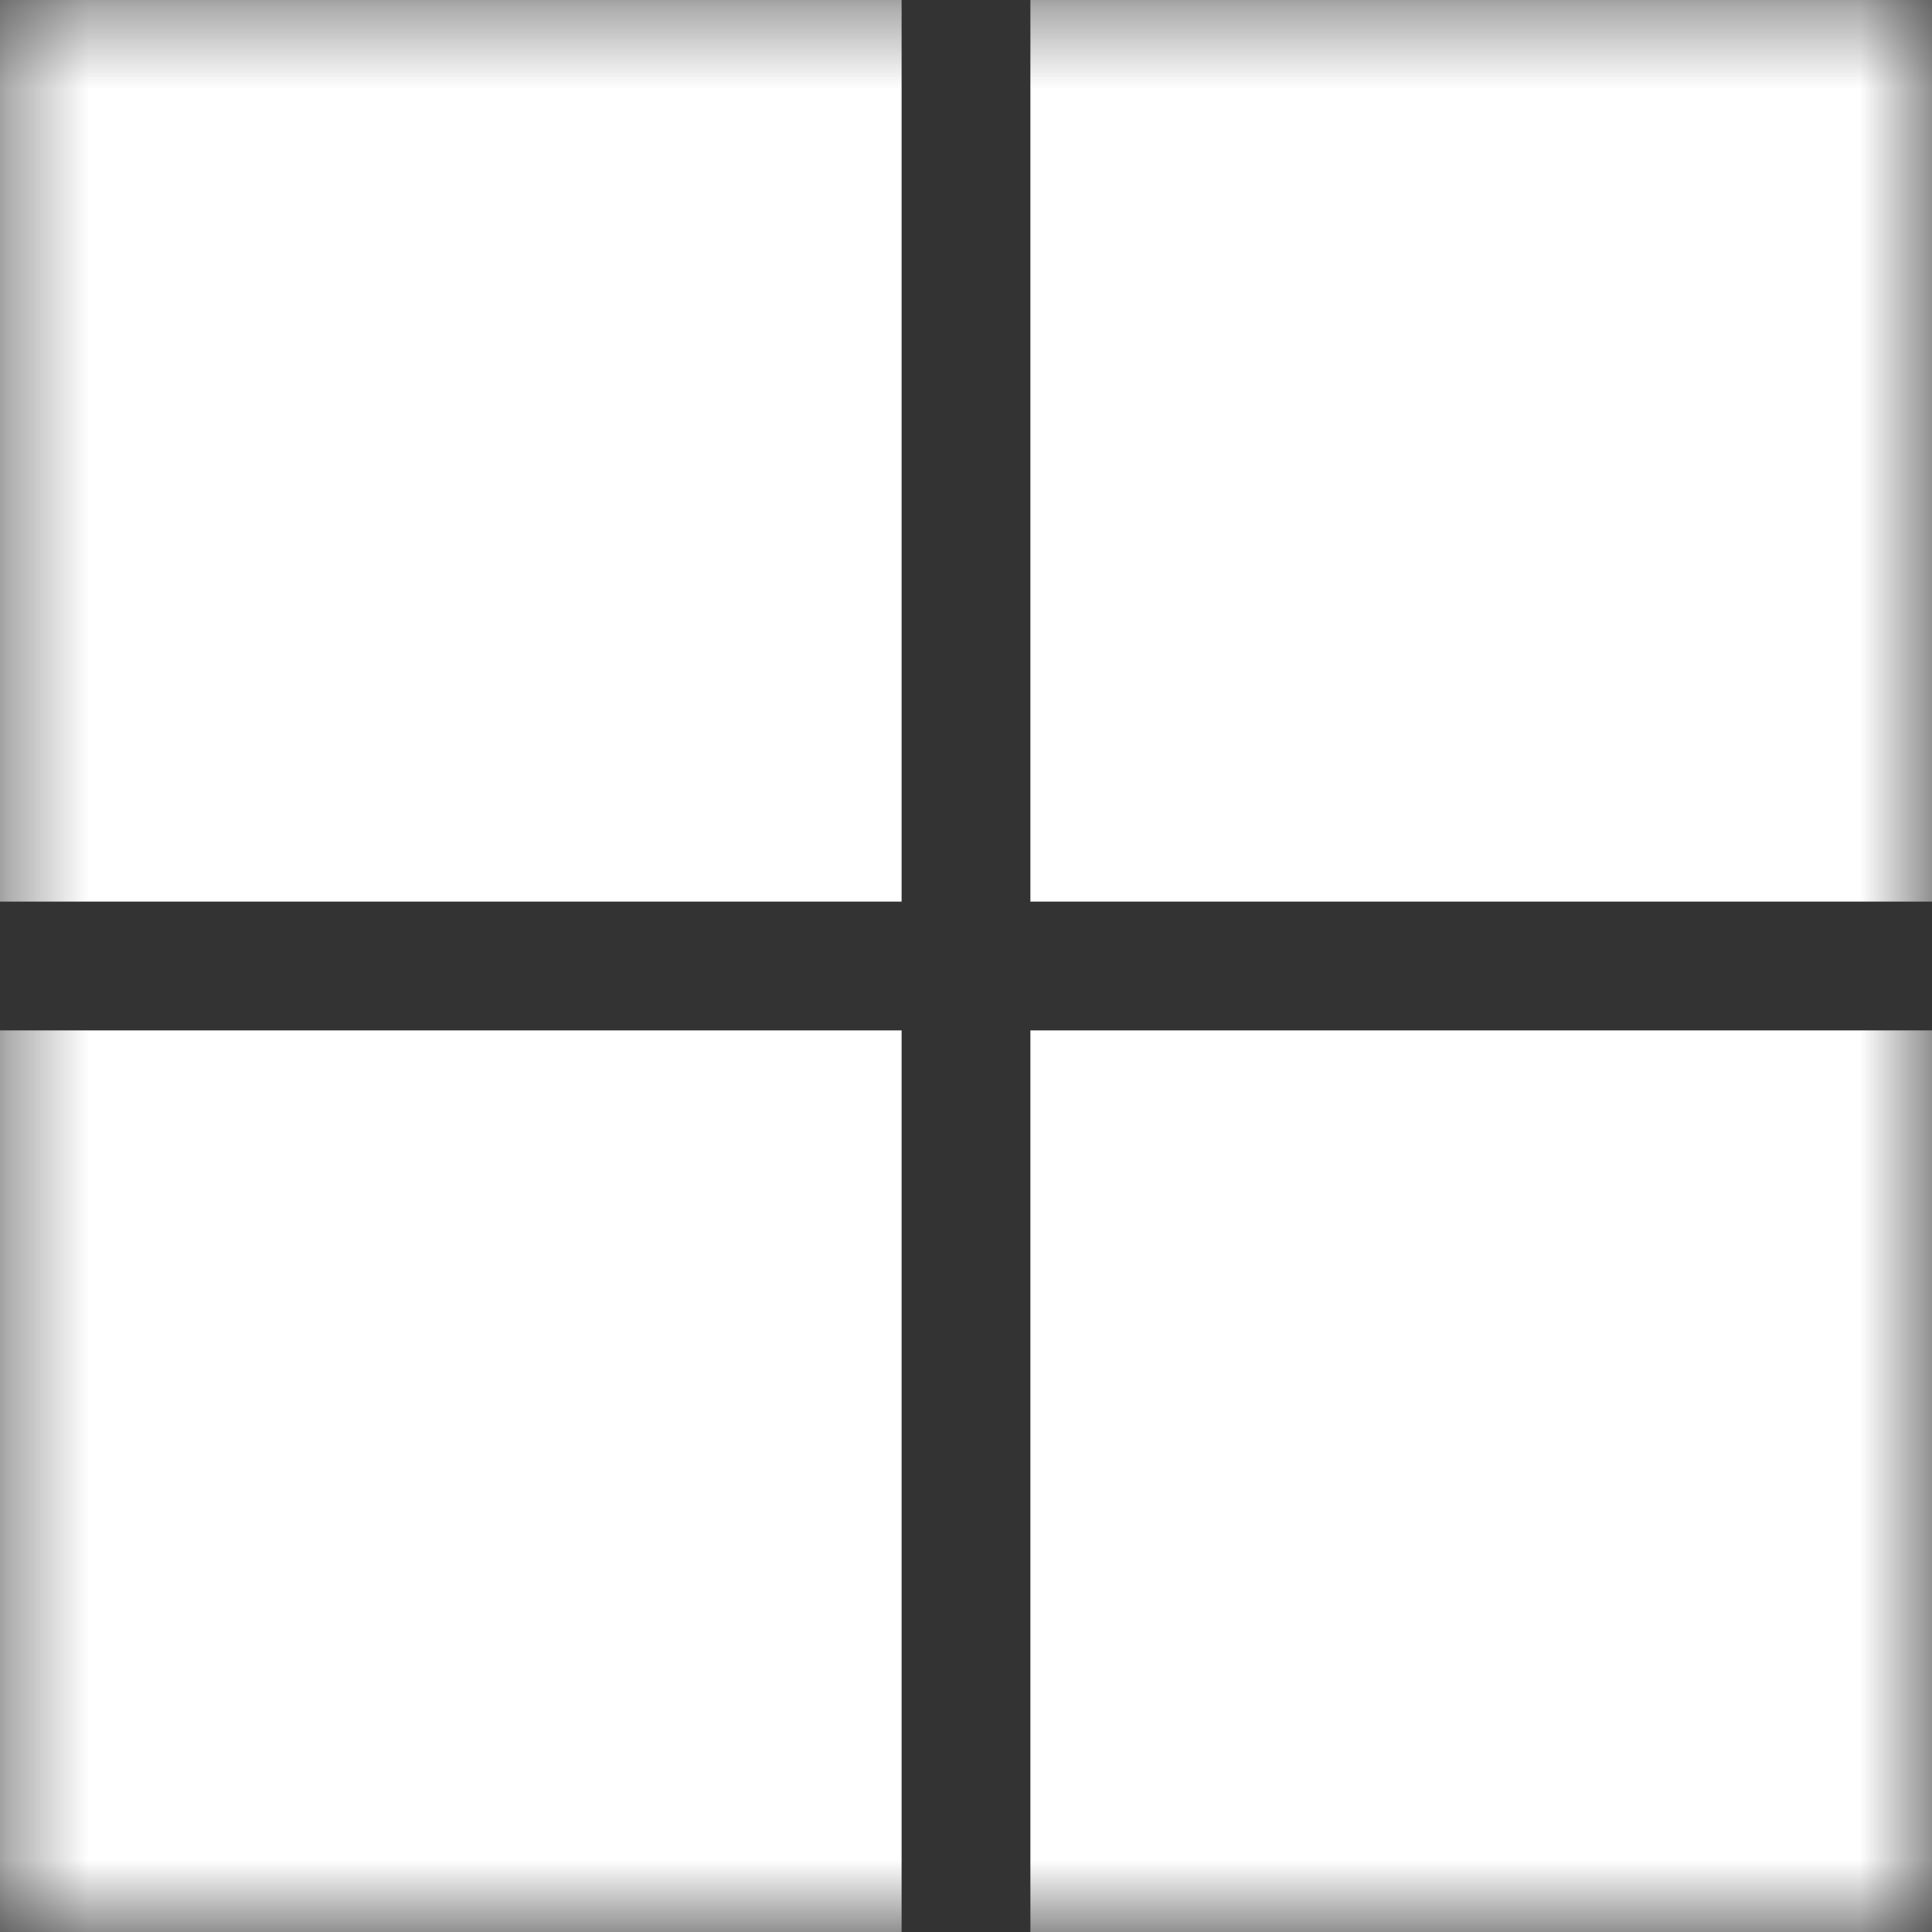 <svg xmlns="http://www.w3.org/2000/svg" xmlns:xlink="http://www.w3.org/1999/xlink" fill="none" version="1.1" width="24" height="24" viewBox="0 0 24 24"><rect x="0" y="0" width="24" height="24" fill="#333333" stroke="none"/><defs><mask id="master_svg0_297_57438" style="mask-type:alpha" maskUnits="userSpaceOnUse"><g><rect x="0" y="0" width="24" height="24" rx="0" fill="#FFFFFF" fill-opacity="1"/></g></mask></defs><g mask="url(#master_svg0_297_57438)"><g><path d="M0,0L11.2,0L11.2,11.2L0,11.2L0,0ZM0,12.8L11.2,12.8L11.2,24L0,24L0,12.8ZM12.8,0L24,0L24,11.2L12.8,11.2L12.8,0ZM12.8,12.8L24,12.8L24,24L12.8,24L12.8,12.8Z" fill="#FFFFFF" fill-opacity="1"/></g></g></svg>